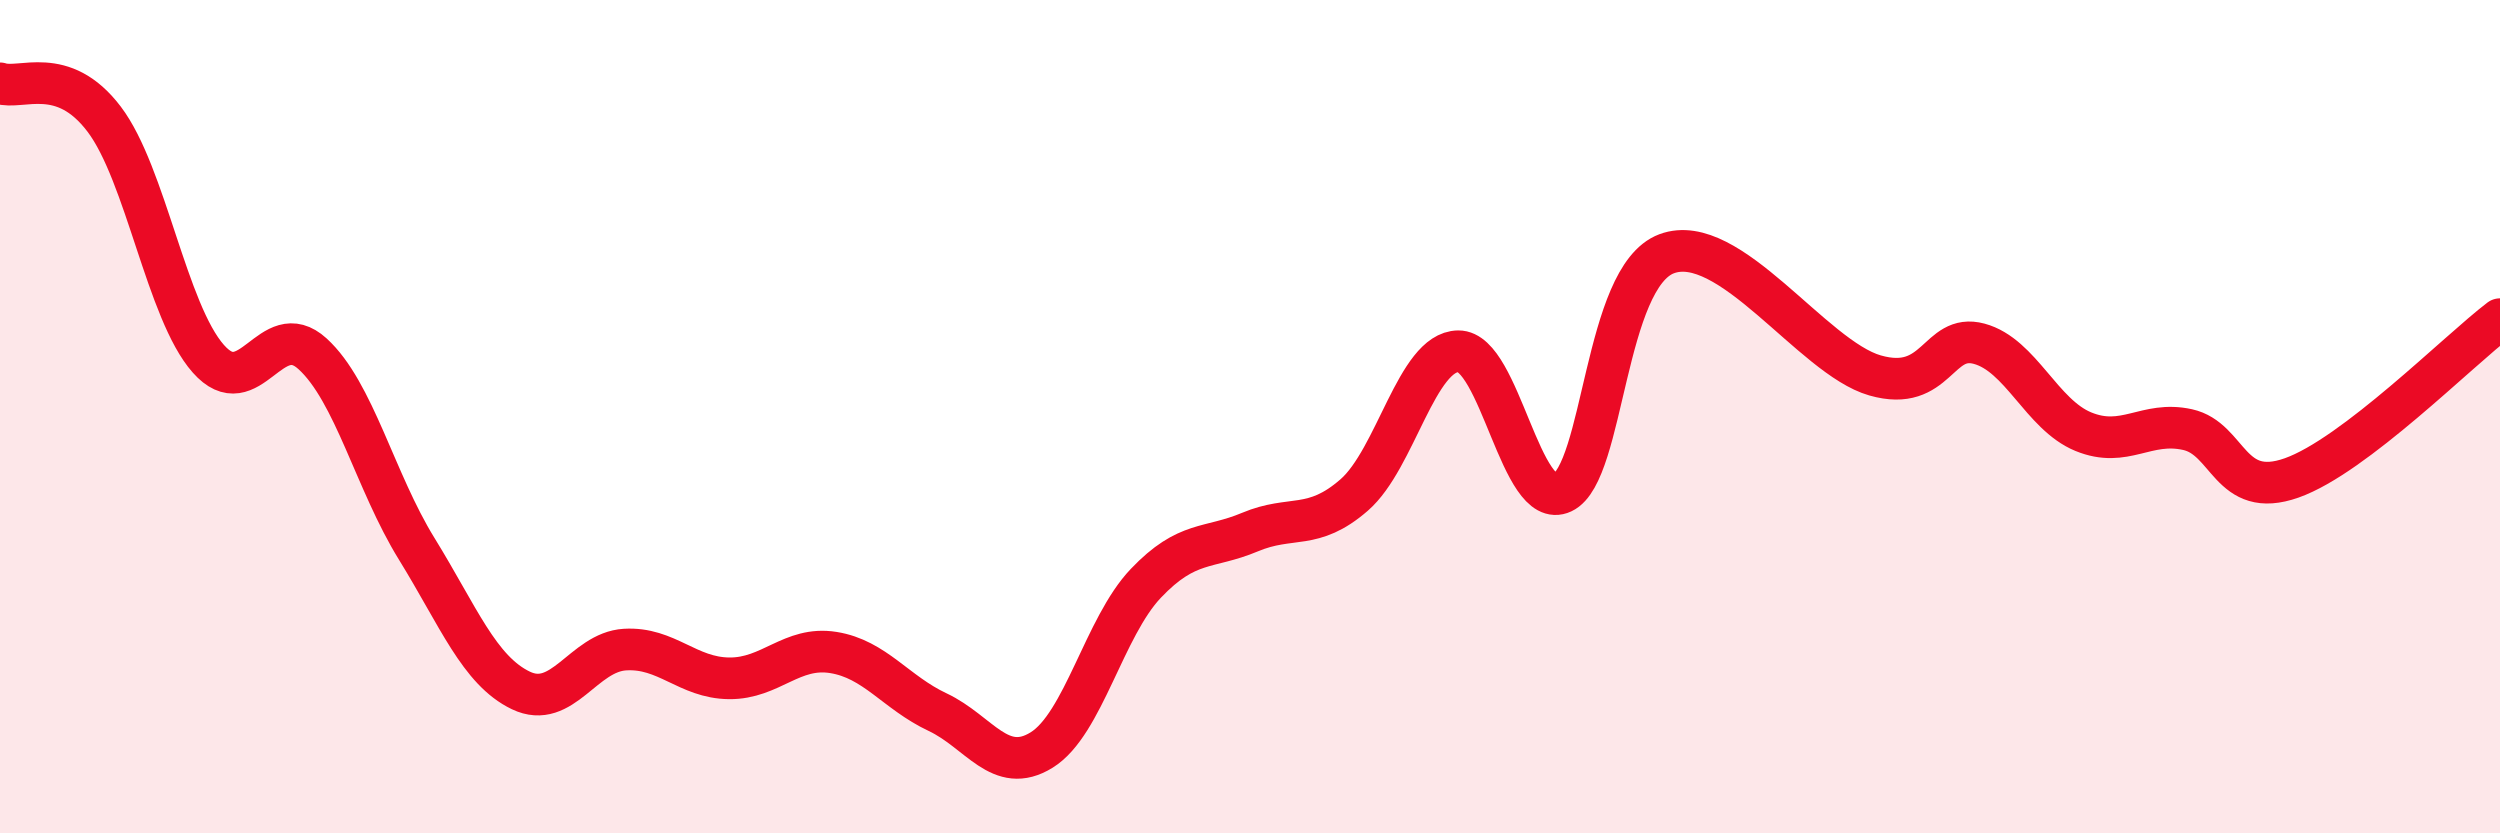 
    <svg width="60" height="20" viewBox="0 0 60 20" xmlns="http://www.w3.org/2000/svg">
      <path
        d="M 0,2 C 0.5,2.17 1.5,1.54 2.5,2.86 C 3.5,4.18 4,7.48 5,8.61 C 6,9.74 6.5,7.58 7.5,8.49 C 8.5,9.4 9,11.55 10,13.17 C 11,14.79 11.5,16.09 12.5,16.57 C 13.5,17.05 14,15.65 15,15.59 C 16,15.53 16.5,16.27 17.5,16.28 C 18.5,16.29 19,15.5 20,15.66 C 21,15.82 21.5,16.62 22.5,17.09 C 23.5,17.56 24,18.62 25,18 C 26,17.38 26.5,15.05 27.5,14 C 28.5,12.95 29,13.19 30,12.77 C 31,12.35 31.5,12.75 32.5,11.88 C 33.5,11.01 34,8.44 35,8.43 C 36,8.42 36.5,12.29 37.5,11.82 C 38.5,11.35 38.5,6.65 40,6.09 C 41.5,5.53 43.5,8.58 45,9.01 C 46.5,9.44 46.5,7.98 47.5,8.25 C 48.5,8.52 49,9.95 50,10.36 C 51,10.77 51.5,10.09 52.5,10.31 C 53.5,10.53 53.5,12 55,11.47 C 56.5,10.94 59,8.42 60,7.66L60 20L0 20Z"
        fill="#EB0A25"
        opacity="0.1"
        stroke-linecap="round"
        stroke-linejoin="round"
      />
      <path
        d="M 0,2 C 0.5,2.17 1.5,1.54 2.5,2.86 C 3.5,4.18 4,7.48 5,8.61 C 6,9.74 6.5,7.58 7.5,8.49 C 8.5,9.4 9,11.55 10,13.17 C 11,14.79 11.5,16.09 12.5,16.57 C 13.5,17.05 14,15.65 15,15.59 C 16,15.53 16.5,16.27 17.5,16.28 C 18.5,16.29 19,15.5 20,15.66 C 21,15.82 21.5,16.62 22.5,17.09 C 23.5,17.56 24,18.62 25,18 C 26,17.38 26.5,15.05 27.5,14 C 28.5,12.95 29,13.19 30,12.77 C 31,12.35 31.5,12.75 32.5,11.88 C 33.5,11.01 34,8.44 35,8.43 C 36,8.42 36.5,12.29 37.5,11.82 C 38.5,11.35 38.5,6.65 40,6.09 C 41.5,5.53 43.5,8.58 45,9.01 C 46.5,9.44 46.5,7.98 47.5,8.25 C 48.5,8.52 49,9.95 50,10.36 C 51,10.77 51.5,10.09 52.5,10.31 C 53.5,10.53 53.5,12 55,11.47 C 56.5,10.94 59,8.42 60,7.66"
        stroke="#EB0A25"
        stroke-width="1"
        fill="none"
        stroke-linecap="round"
        stroke-linejoin="round"
      />
    </svg>
  